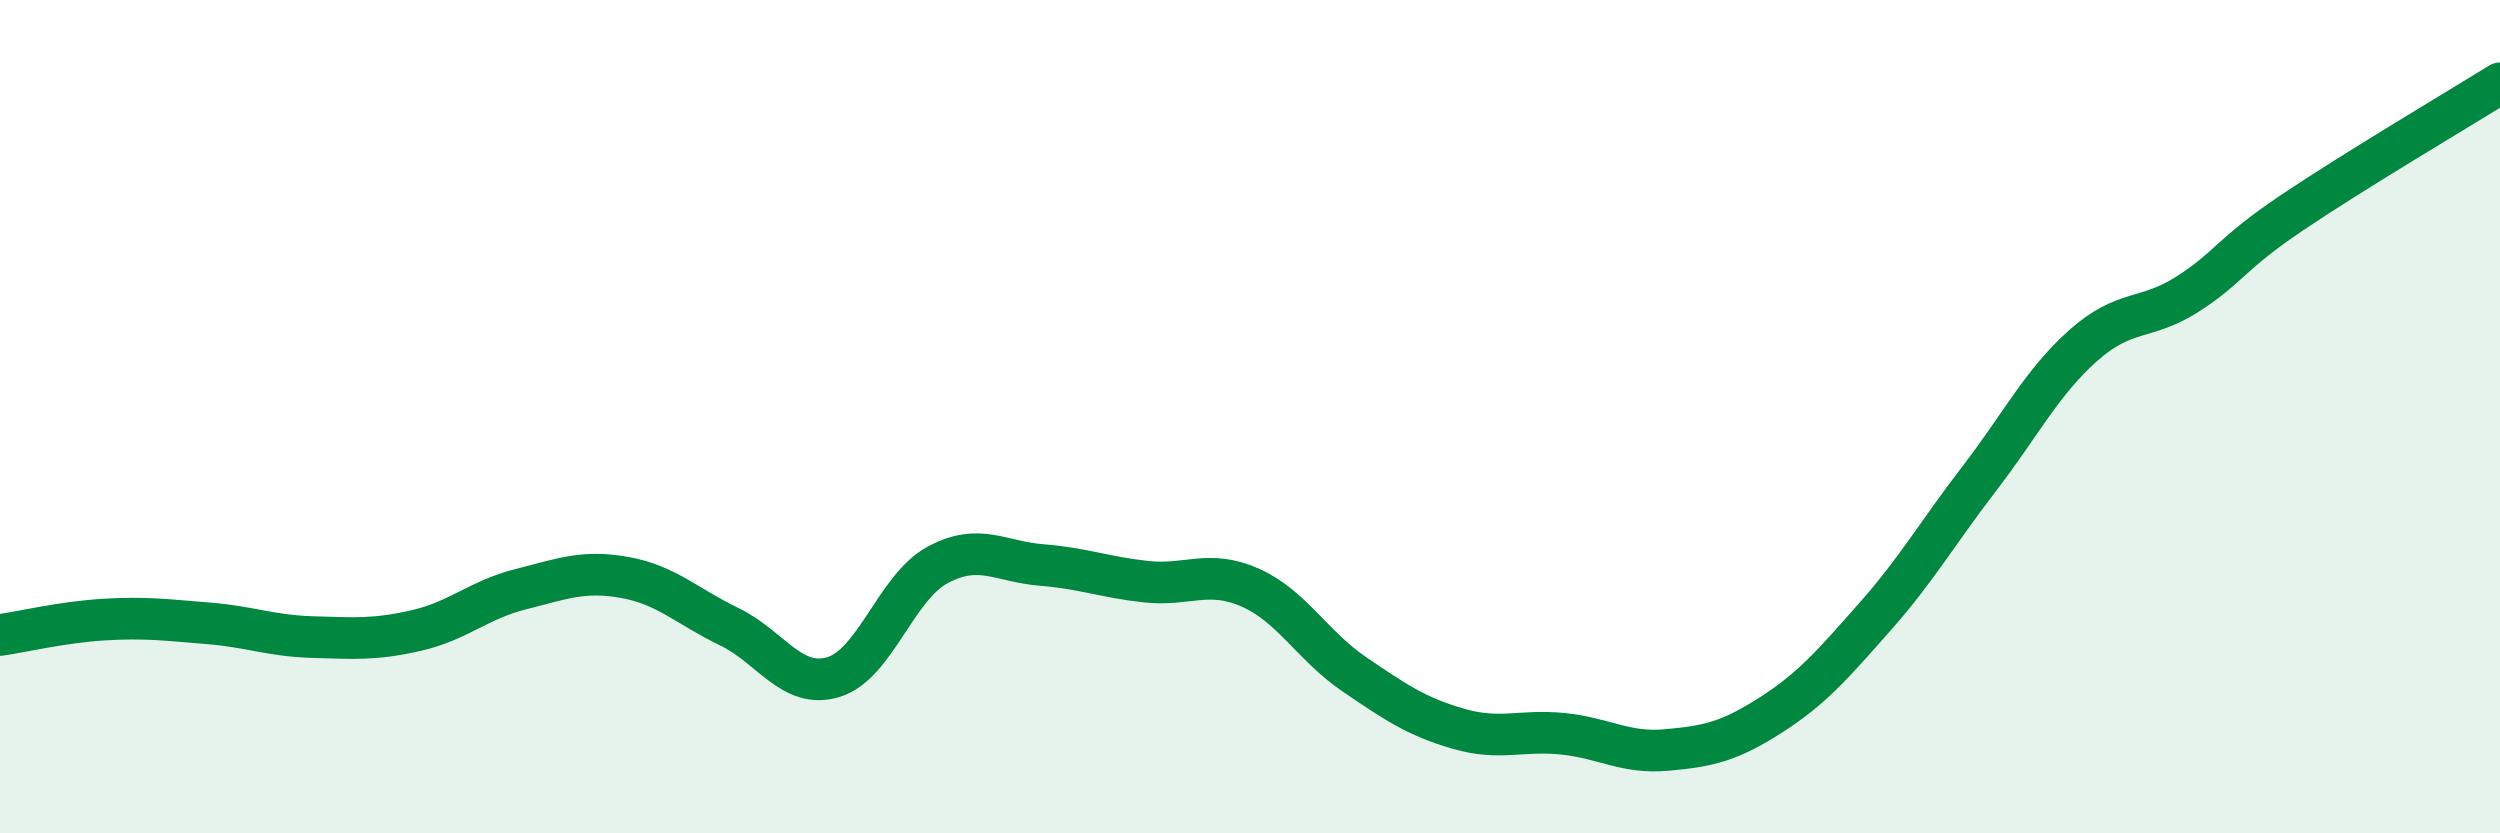 
    <svg width="60" height="20" viewBox="0 0 60 20" xmlns="http://www.w3.org/2000/svg">
      <path
        d="M 0,15.24 C 0.5,15.17 1.5,14.93 2.5,14.87 C 3.5,14.81 4,14.88 5,14.96 C 6,15.04 6.5,15.26 7.5,15.29 C 8.5,15.32 9,15.36 10,15.13 C 11,14.9 11.5,14.39 12.5,14.14 C 13.5,13.89 14,13.68 15,13.86 C 16,14.04 16.5,14.56 17.5,15.04 C 18.5,15.52 19,16.55 20,16.25 C 21,15.95 21.5,14.1 22.5,13.56 C 23.5,13.02 24,13.48 25,13.56 C 26,13.64 26.5,13.85 27.5,13.96 C 28.5,14.07 29,13.66 30,14.1 C 31,14.54 31.5,15.5 32.5,16.18 C 33.5,16.86 34,17.2 35,17.49 C 36,17.78 36.5,17.51 37.5,17.61 C 38.5,17.71 39,18.09 40,18 C 41,17.91 41.5,17.8 42.5,17.16 C 43.5,16.52 44,15.93 45,14.8 C 46,13.67 46.5,12.79 47.5,11.49 C 48.5,10.19 49,9.18 50,8.29 C 51,7.4 51.5,7.7 52.5,7.06 C 53.5,6.42 53.5,6.12 55,5.11 C 56.5,4.1 59,2.62 60,2L60 20L0 20Z"
        fill="#008740"
        opacity="0.1"
        stroke-linecap="round"
        stroke-linejoin="round"
      />
      <path
        d="M 0,15.24 C 0.5,15.17 1.5,14.93 2.5,14.87 C 3.5,14.81 4,14.88 5,14.96 C 6,15.04 6.5,15.26 7.5,15.29 C 8.5,15.32 9,15.36 10,15.13 C 11,14.9 11.5,14.39 12.5,14.14 C 13.5,13.89 14,13.68 15,13.86 C 16,14.04 16.5,14.56 17.5,15.04 C 18.5,15.52 19,16.55 20,16.25 C 21,15.95 21.5,14.1 22.5,13.56 C 23.5,13.02 24,13.48 25,13.56 C 26,13.64 26.5,13.85 27.5,13.96 C 28.5,14.07 29,13.66 30,14.1 C 31,14.54 31.5,15.5 32.5,16.18 C 33.5,16.86 34,17.2 35,17.49 C 36,17.78 36.5,17.51 37.5,17.61 C 38.5,17.71 39,18.09 40,18 C 41,17.91 41.5,17.8 42.5,17.16 C 43.5,16.52 44,15.93 45,14.8 C 46,13.67 46.5,12.79 47.5,11.49 C 48.5,10.19 49,9.18 50,8.29 C 51,7.4 51.5,7.7 52.5,7.06 C 53.5,6.42 53.5,6.12 55,5.11 C 56.5,4.1 59,2.62 60,2"
        stroke="#008740"
        stroke-width="1"
        fill="none"
        stroke-linecap="round"
        stroke-linejoin="round"
      />
    </svg>
  